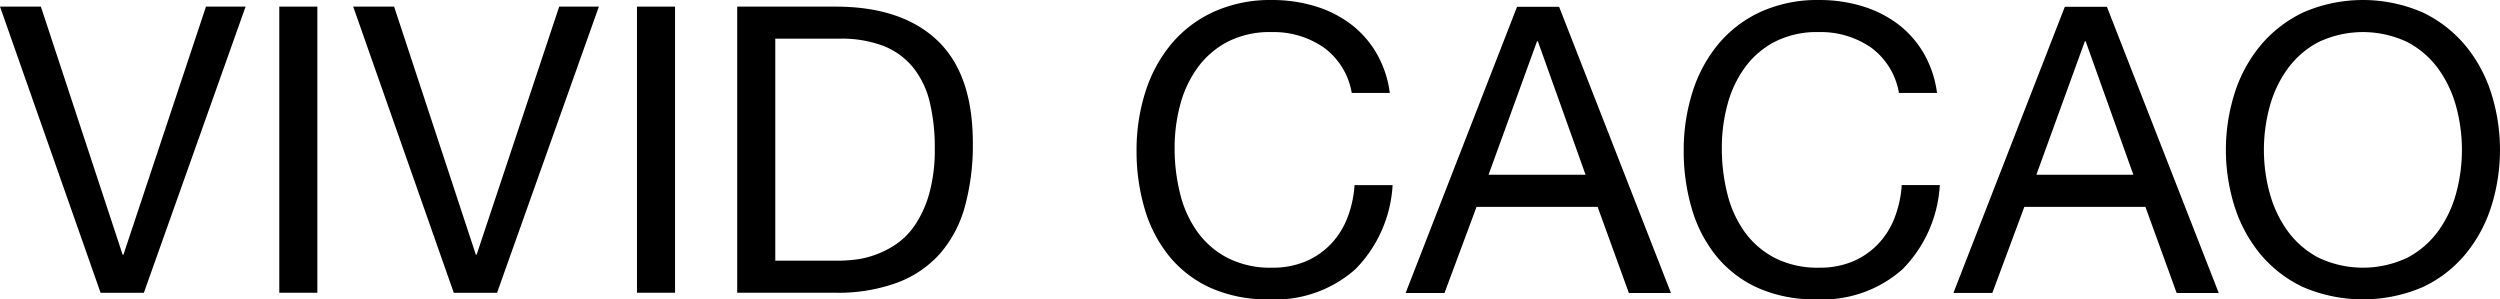 <svg xmlns="http://www.w3.org/2000/svg" xmlns:xlink="http://www.w3.org/1999/xlink" width="228.017" height="27.303" viewBox="0 0 228.017 27.303">
  <defs>
    <clipPath id="clip-path">
      <rect id="長方形_4658" data-name="長方形 4658" width="228.017" height="27.303"/>
    </clipPath>
  </defs>
  <g id="グループ_6366" data-name="グループ 6366" transform="translate(0 0)">
    <path id="パス_3494" data-name="パス 3494" d="M18.787.453,11.258,23.078h-.073L3.728.453H0l9.174,26.1h3.948L22.4.453Z" transform="translate(0 0.15)"/>
    <rect id="長方形_4656" data-name="長方形 4656" width="3.471" height="26.097" transform="translate(25.473 0.603)"/>
    <path id="パス_3495" data-name="パス 3495" d="M42.99.453,35.46,23.078h-.072L27.932.453H24.2l9.174,26.1h3.948L46.608.453Z" transform="translate(8.013 0.15)"/>
    <rect id="長方形_4657" data-name="長方形 4657" width="3.473" height="26.097" transform="translate(58.096 0.603)"/>
    <g id="グループ_6313" data-name="グループ 6313" transform="translate(0 0)">
      <g id="グループ_6312" data-name="グループ 6312" clip-path="url(#clip-path)">
        <path id="パス_3496" data-name="パス 3496" d="M59.468.453q6.032,0,9.284,3.071t3.253,9.356a21.076,21.076,0,0,1-.732,5.83,10.885,10.885,0,0,1-2.266,4.275,9.807,9.807,0,0,1-3.911,2.65,15.658,15.658,0,0,1-5.629.914H50.514V.453Zm.293,23.173a14.471,14.471,0,0,0,1.462-.092,8.144,8.144,0,0,0,1.865-.438,8.554,8.554,0,0,0,1.955-1A6.593,6.593,0,0,0,66.778,20.3a9.984,9.984,0,0,0,1.261-2.833,14.853,14.853,0,0,0,.494-4.112,17.466,17.466,0,0,0-.457-4.185,8.025,8.025,0,0,0-1.5-3.143,6.585,6.585,0,0,0-2.686-1.974,10.692,10.692,0,0,0-4.057-.676H53.987V23.626Z" transform="translate(16.724 0.151)"/>
        <path id="パス_3497" data-name="パス 3497" d="M94.928,4.313a8.073,8.073,0,0,0-4.733-1.388,8.468,8.468,0,0,0-4,.877,7.882,7.882,0,0,0-2.741,2.357A10.162,10.162,0,0,0,81.862,9.54a15.073,15.073,0,0,0-.512,3.947,16.871,16.871,0,0,0,.512,4.222,10.078,10.078,0,0,0,1.589,3.471,7.839,7.839,0,0,0,2.759,2.357,8.58,8.58,0,0,0,4.021.877,7.736,7.736,0,0,0,3.051-.566,6.9,6.9,0,0,0,2.3-1.572A7.238,7.238,0,0,0,97.1,19.882a9.969,9.969,0,0,0,.658-3h3.473a11.86,11.86,0,0,1-3.4,7.675A11,11,0,0,1,89.939,27.3a12.574,12.574,0,0,1-5.3-1.042,10.408,10.408,0,0,1-3.764-2.87,12.3,12.3,0,0,1-2.248-4.313,18.408,18.408,0,0,1-.749-5.336,17.4,17.4,0,0,1,.805-5.354A12.872,12.872,0,0,1,81.04,4.02a11,11,0,0,1,3.873-2.942A12.492,12.492,0,0,1,90.232,0a13.389,13.389,0,0,1,3.873.548,10.4,10.4,0,0,1,3.253,1.608,9.03,9.03,0,0,1,2.376,2.65,9.7,9.7,0,0,1,1.242,3.672H97.505a6.456,6.456,0,0,0-2.577-4.166" transform="translate(25.784 0.001)"/>
        <path id="パス_3498" data-name="パス 3498" d="M110.314.467l10.2,26.1h-3.839l-2.85-7.857H102.784l-2.923,7.857H96.315L106.476.467Zm2.412,15.314L108.376,3.61H108.3l-4.422,12.171Z" transform="translate(31.888 0.155)"/>
        <path id="パス_3499" data-name="パス 3499" d="M132.421,4.313a8.073,8.073,0,0,0-4.733-1.388,8.468,8.468,0,0,0-4,.877,7.882,7.882,0,0,0-2.741,2.357,10.162,10.162,0,0,0-1.589,3.381,15.074,15.074,0,0,0-.512,3.947,16.871,16.871,0,0,0,.512,4.222,10.078,10.078,0,0,0,1.589,3.471,7.839,7.839,0,0,0,2.759,2.357,8.58,8.58,0,0,0,4.021.877,7.736,7.736,0,0,0,3.051-.566,6.891,6.891,0,0,0,2.3-1.572,7.238,7.238,0,0,0,1.517-2.395,9.968,9.968,0,0,0,.658-3h3.473a11.86,11.86,0,0,1-3.4,7.675,11,11,0,0,1-7.895,2.742,12.574,12.574,0,0,1-5.3-1.042,10.408,10.408,0,0,1-3.764-2.87,12.3,12.3,0,0,1-2.248-4.313,18.408,18.408,0,0,1-.749-5.336,17.4,17.4,0,0,1,.805-5.354,12.872,12.872,0,0,1,2.357-4.369,11,11,0,0,1,3.873-2.942A12.492,12.492,0,0,1,127.725,0,13.388,13.388,0,0,1,131.6.548a10.4,10.4,0,0,1,3.253,1.608,9.049,9.049,0,0,1,2.376,2.65,9.719,9.719,0,0,1,1.243,3.672H135a6.461,6.461,0,0,0-2.577-4.166" transform="translate(38.197 0.001)"/>
        <path id="パス_3500" data-name="パス 3500" d="M147.849.467l10.2,26.1h-3.839l-2.85-7.857H140.319L137.4,26.563H133.85L144.01.467Zm2.412,15.314L145.911,3.61h-.073l-4.422,12.171Z" transform="translate(44.315 0.155)"/>
        <path id="パス_3501" data-name="パス 3501" d="M153.305,8.535a12.954,12.954,0,0,1,2.357-4.369,11.535,11.535,0,0,1,3.911-3.034,13.658,13.658,0,0,1,10.892,0,11.535,11.535,0,0,1,3.911,3.034,12.955,12.955,0,0,1,2.357,4.369,17.155,17.155,0,0,1,0,10.271,12.961,12.961,0,0,1-2.357,4.367,11.308,11.308,0,0,1-3.911,3.015,13.853,13.853,0,0,1-10.892,0,11.308,11.308,0,0,1-3.911-3.015,12.961,12.961,0,0,1-2.357-4.367,17.183,17.183,0,0,1,0-10.271m3.2,9.027a10.571,10.571,0,0,0,1.608,3.454,8.222,8.222,0,0,0,2.814,2.466,9.459,9.459,0,0,0,8.187,0,8.239,8.239,0,0,0,2.815-2.466,10.6,10.6,0,0,0,1.608-3.454,15.079,15.079,0,0,0,0-7.785,10.6,10.6,0,0,0-1.608-3.454,8.253,8.253,0,0,0-2.815-2.466,9.459,9.459,0,0,0-8.187,0,8.236,8.236,0,0,0-2.814,2.466A10.571,10.571,0,0,0,156.5,9.777a15.041,15.041,0,0,0,0,7.785" transform="translate(50.496 0.001)"/>
      </g>
    </g>
  </g>
</svg>
